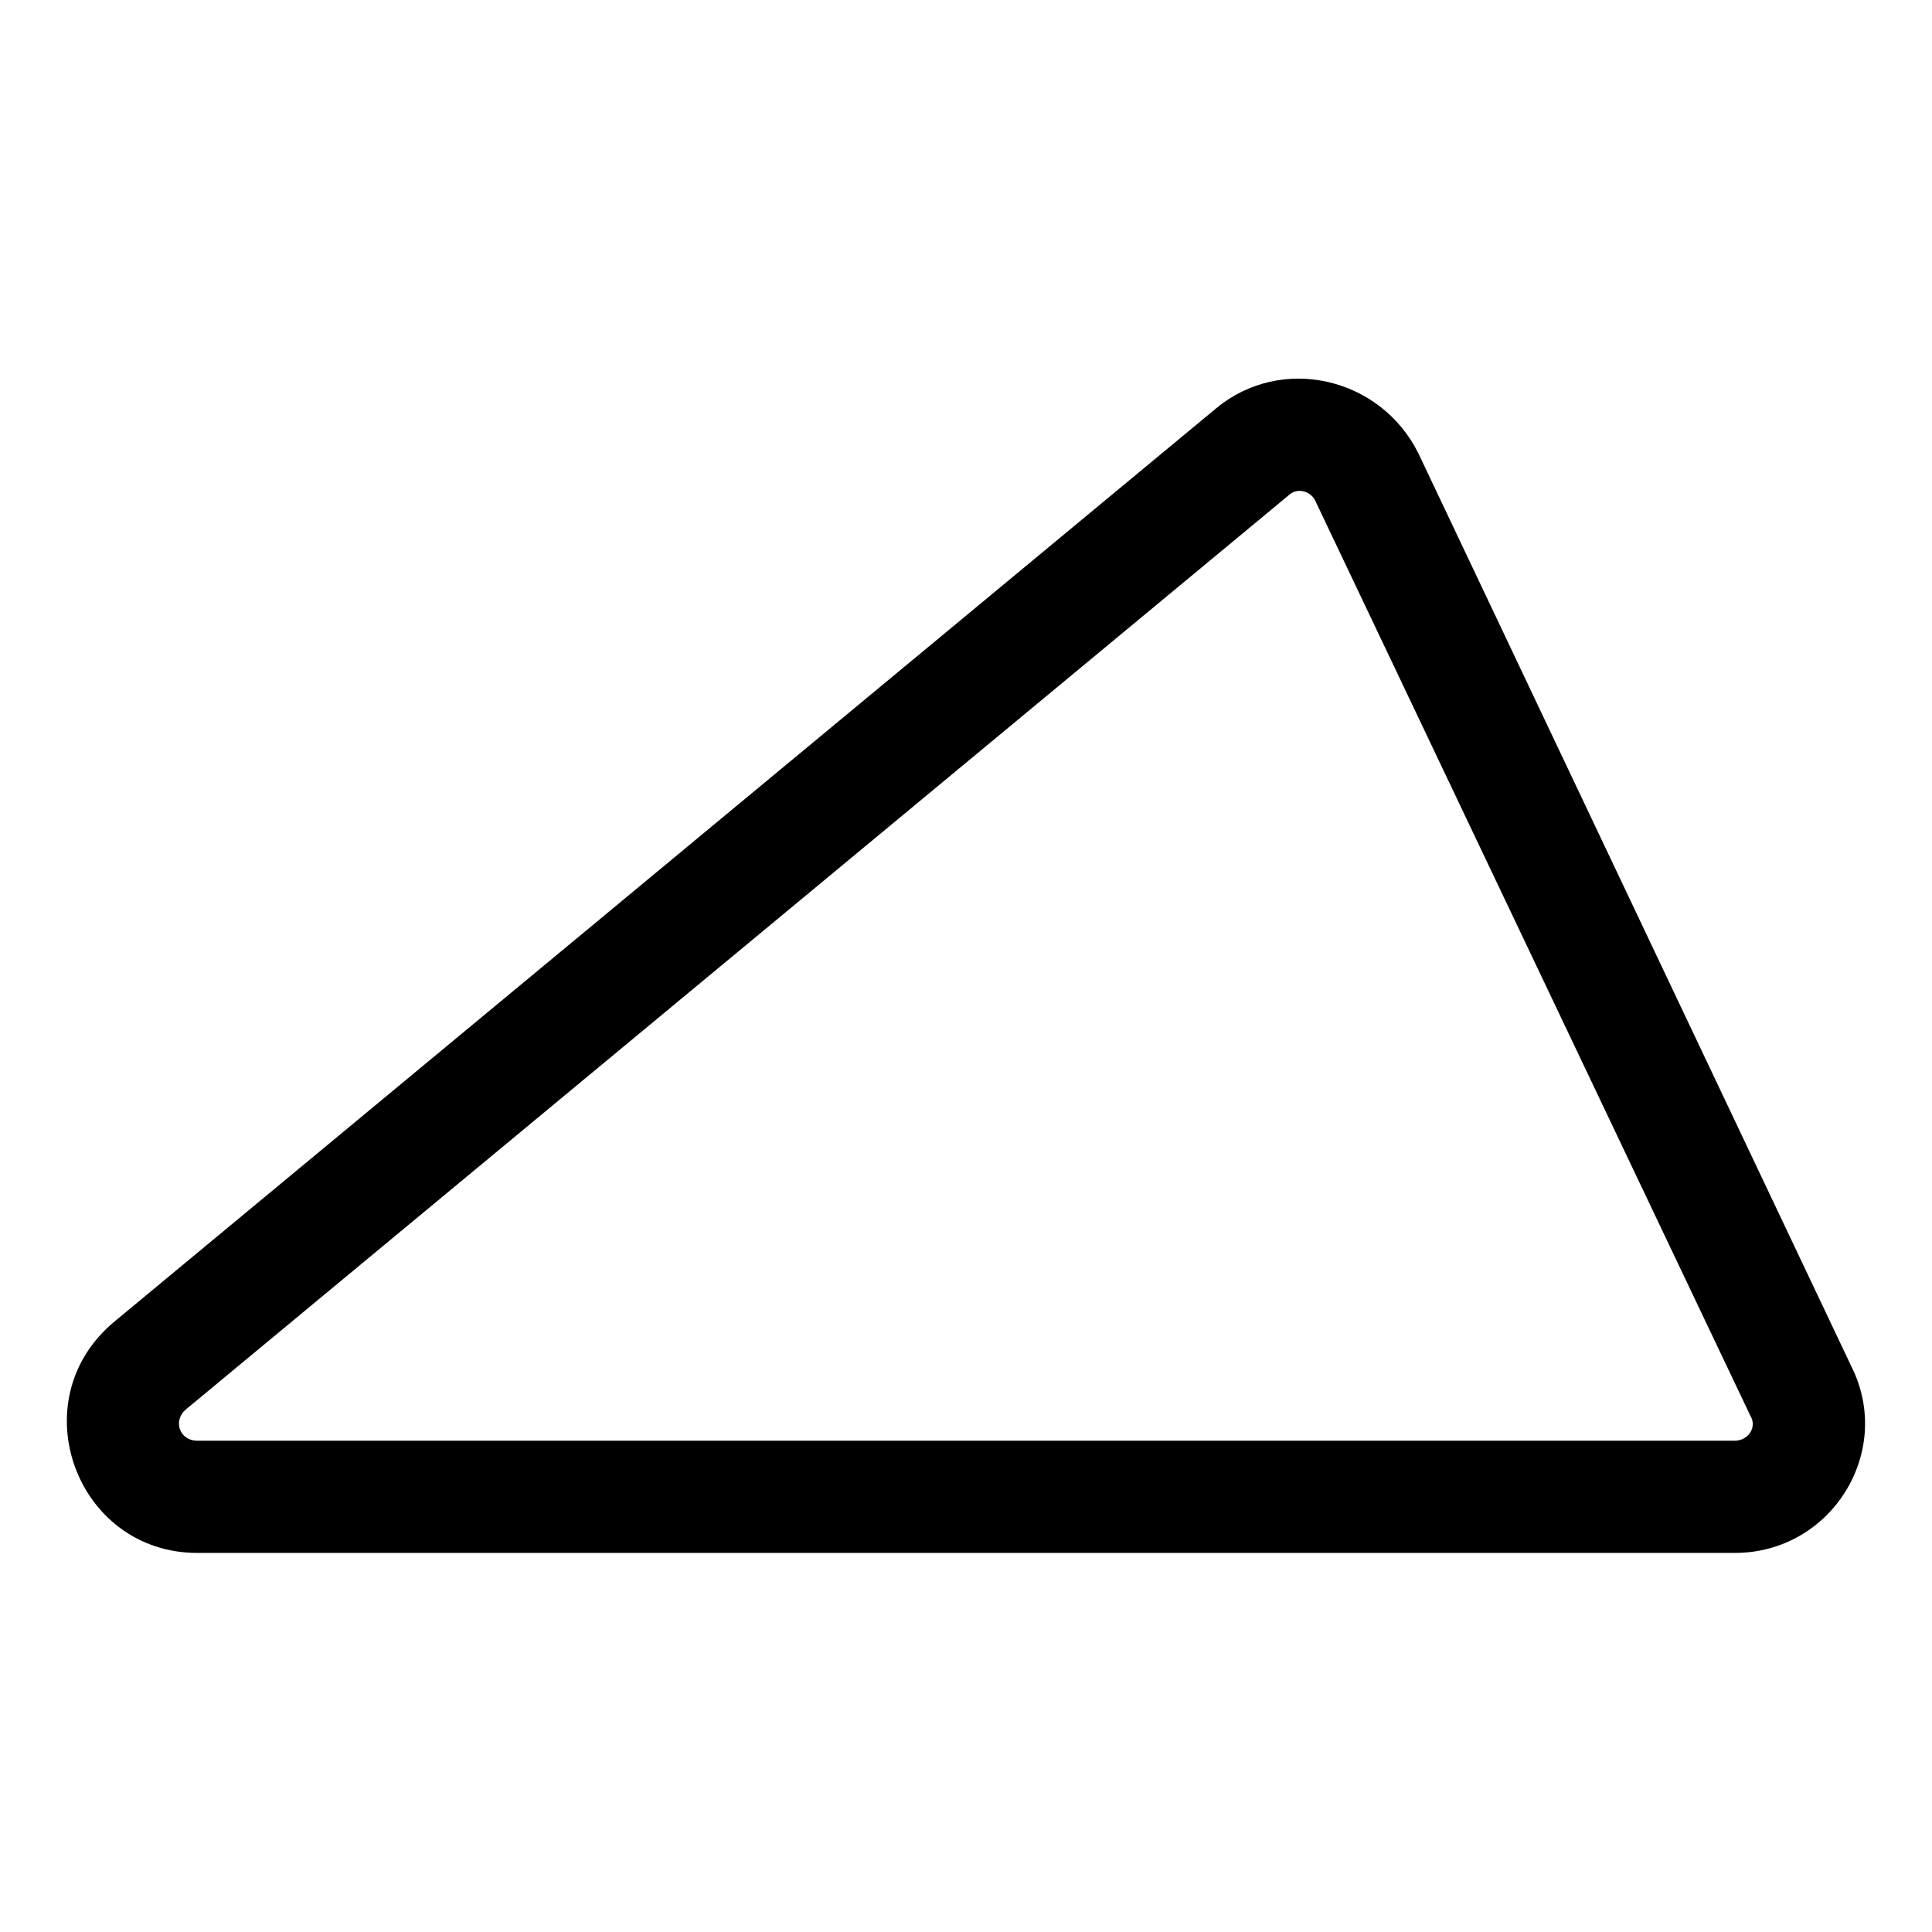 <?xml version="1.0" encoding="UTF-8"?>
<!-- Uploaded to: SVG Repo, www.svgrepo.com, Generator: SVG Repo Mixer Tools -->
<svg fill="#000000" width="800px" height="800px" version="1.1" viewBox="144 144 512 512" xmlns="http://www.w3.org/2000/svg">
 <path d="m519.86 264.08 114.8 242.09c11.301 22.602-5.352 49.371-30.93 49.371h-407.45c-32.121 0-46.992-40.449-22.008-61.266l292.05-242.09c17.25-14.277 43.422-8.328 53.535 11.895zm-27.363 12.492c-1.191-2.379-4.758-3.57-7.137-1.191l-292.05 242.09c-3.57 2.973-1.785 8.328 2.973 8.328h407.45c3.57 0 5.949-3.57 4.164-6.543z" fill-rule="evenodd"/>
</svg>